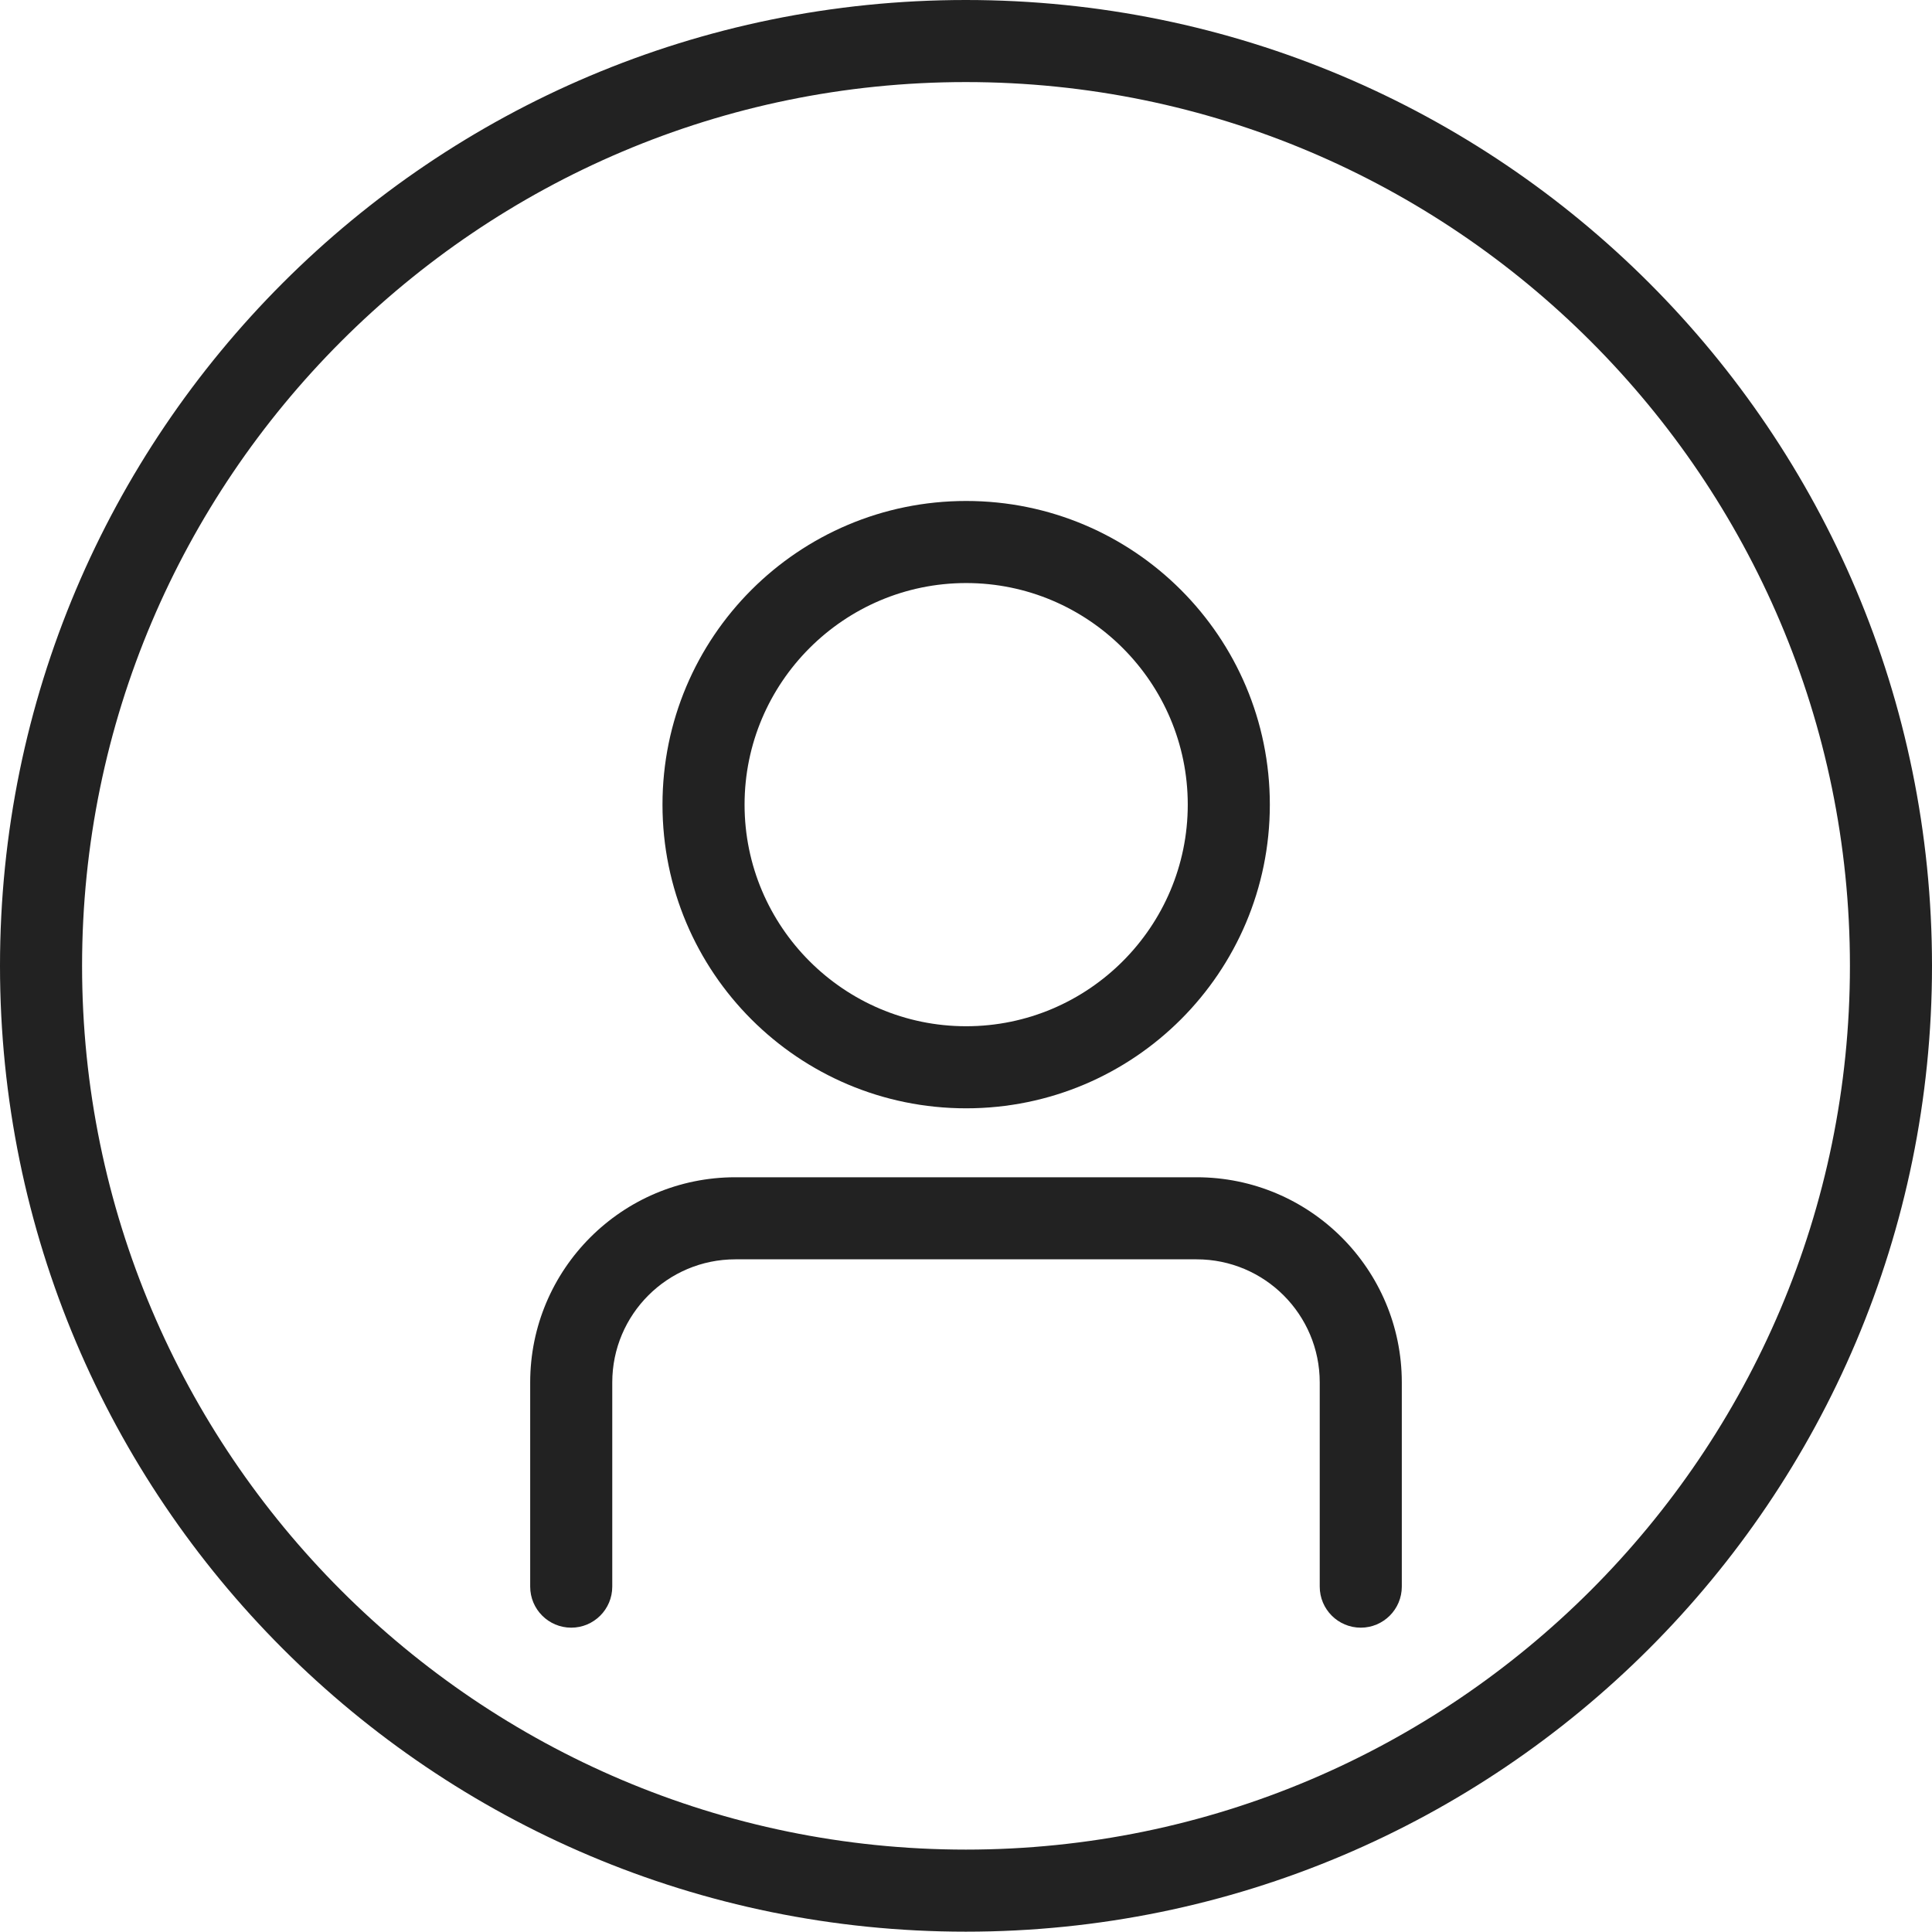 <?xml version="1.0" encoding="UTF-8"?><svg id="Layer_2" xmlns="http://www.w3.org/2000/svg" viewBox="0 0 58.85 58.84"><defs><style>.cls-1{fill:#222;}</style></defs><g id="Calque_2"><path class="cls-1" d="m29.42,2.5c14.85,0,26.93,12.08,26.93,26.92s-12.08,26.92-26.93,26.92S2.5,44.26,2.5,29.42,14.58,2.5,29.42,2.5m0-2.5C13.17,0,0,13.17,0,29.42s13.17,29.42,29.42,29.42,29.43-13.17,29.43-29.42S45.68,0,29.42,0h0Z"/><path class="cls-1" d="m41.45,49.58c-.69,0-1.25-.56-1.25-1.25v-6.22c0-2.07-1.68-3.75-3.75-3.75h-14.05c-2.07,0-3.75,1.68-3.75,3.75v6.22c0,.69-.56,1.25-1.25,1.25s-1.25-.56-1.25-1.25v-6.22c0-3.45,2.8-6.25,6.25-6.25h14.05c3.45,0,6.25,2.8,6.25,6.25v6.22c0,.69-.56,1.25-1.25,1.25Z"/><path class="cls-1" d="m29.43,17.76c3.72,0,6.75,3.03,6.75,6.75s-3.03,6.75-6.75,6.75-6.75-3.03-6.75-6.75,3.03-6.75,6.75-6.75m0-2.5c-5.11,0-9.25,4.14-9.25,9.25s4.14,9.25,9.25,9.25,9.25-4.14,9.25-9.25-4.14-9.25-9.25-9.25h0Z"/></g></svg>